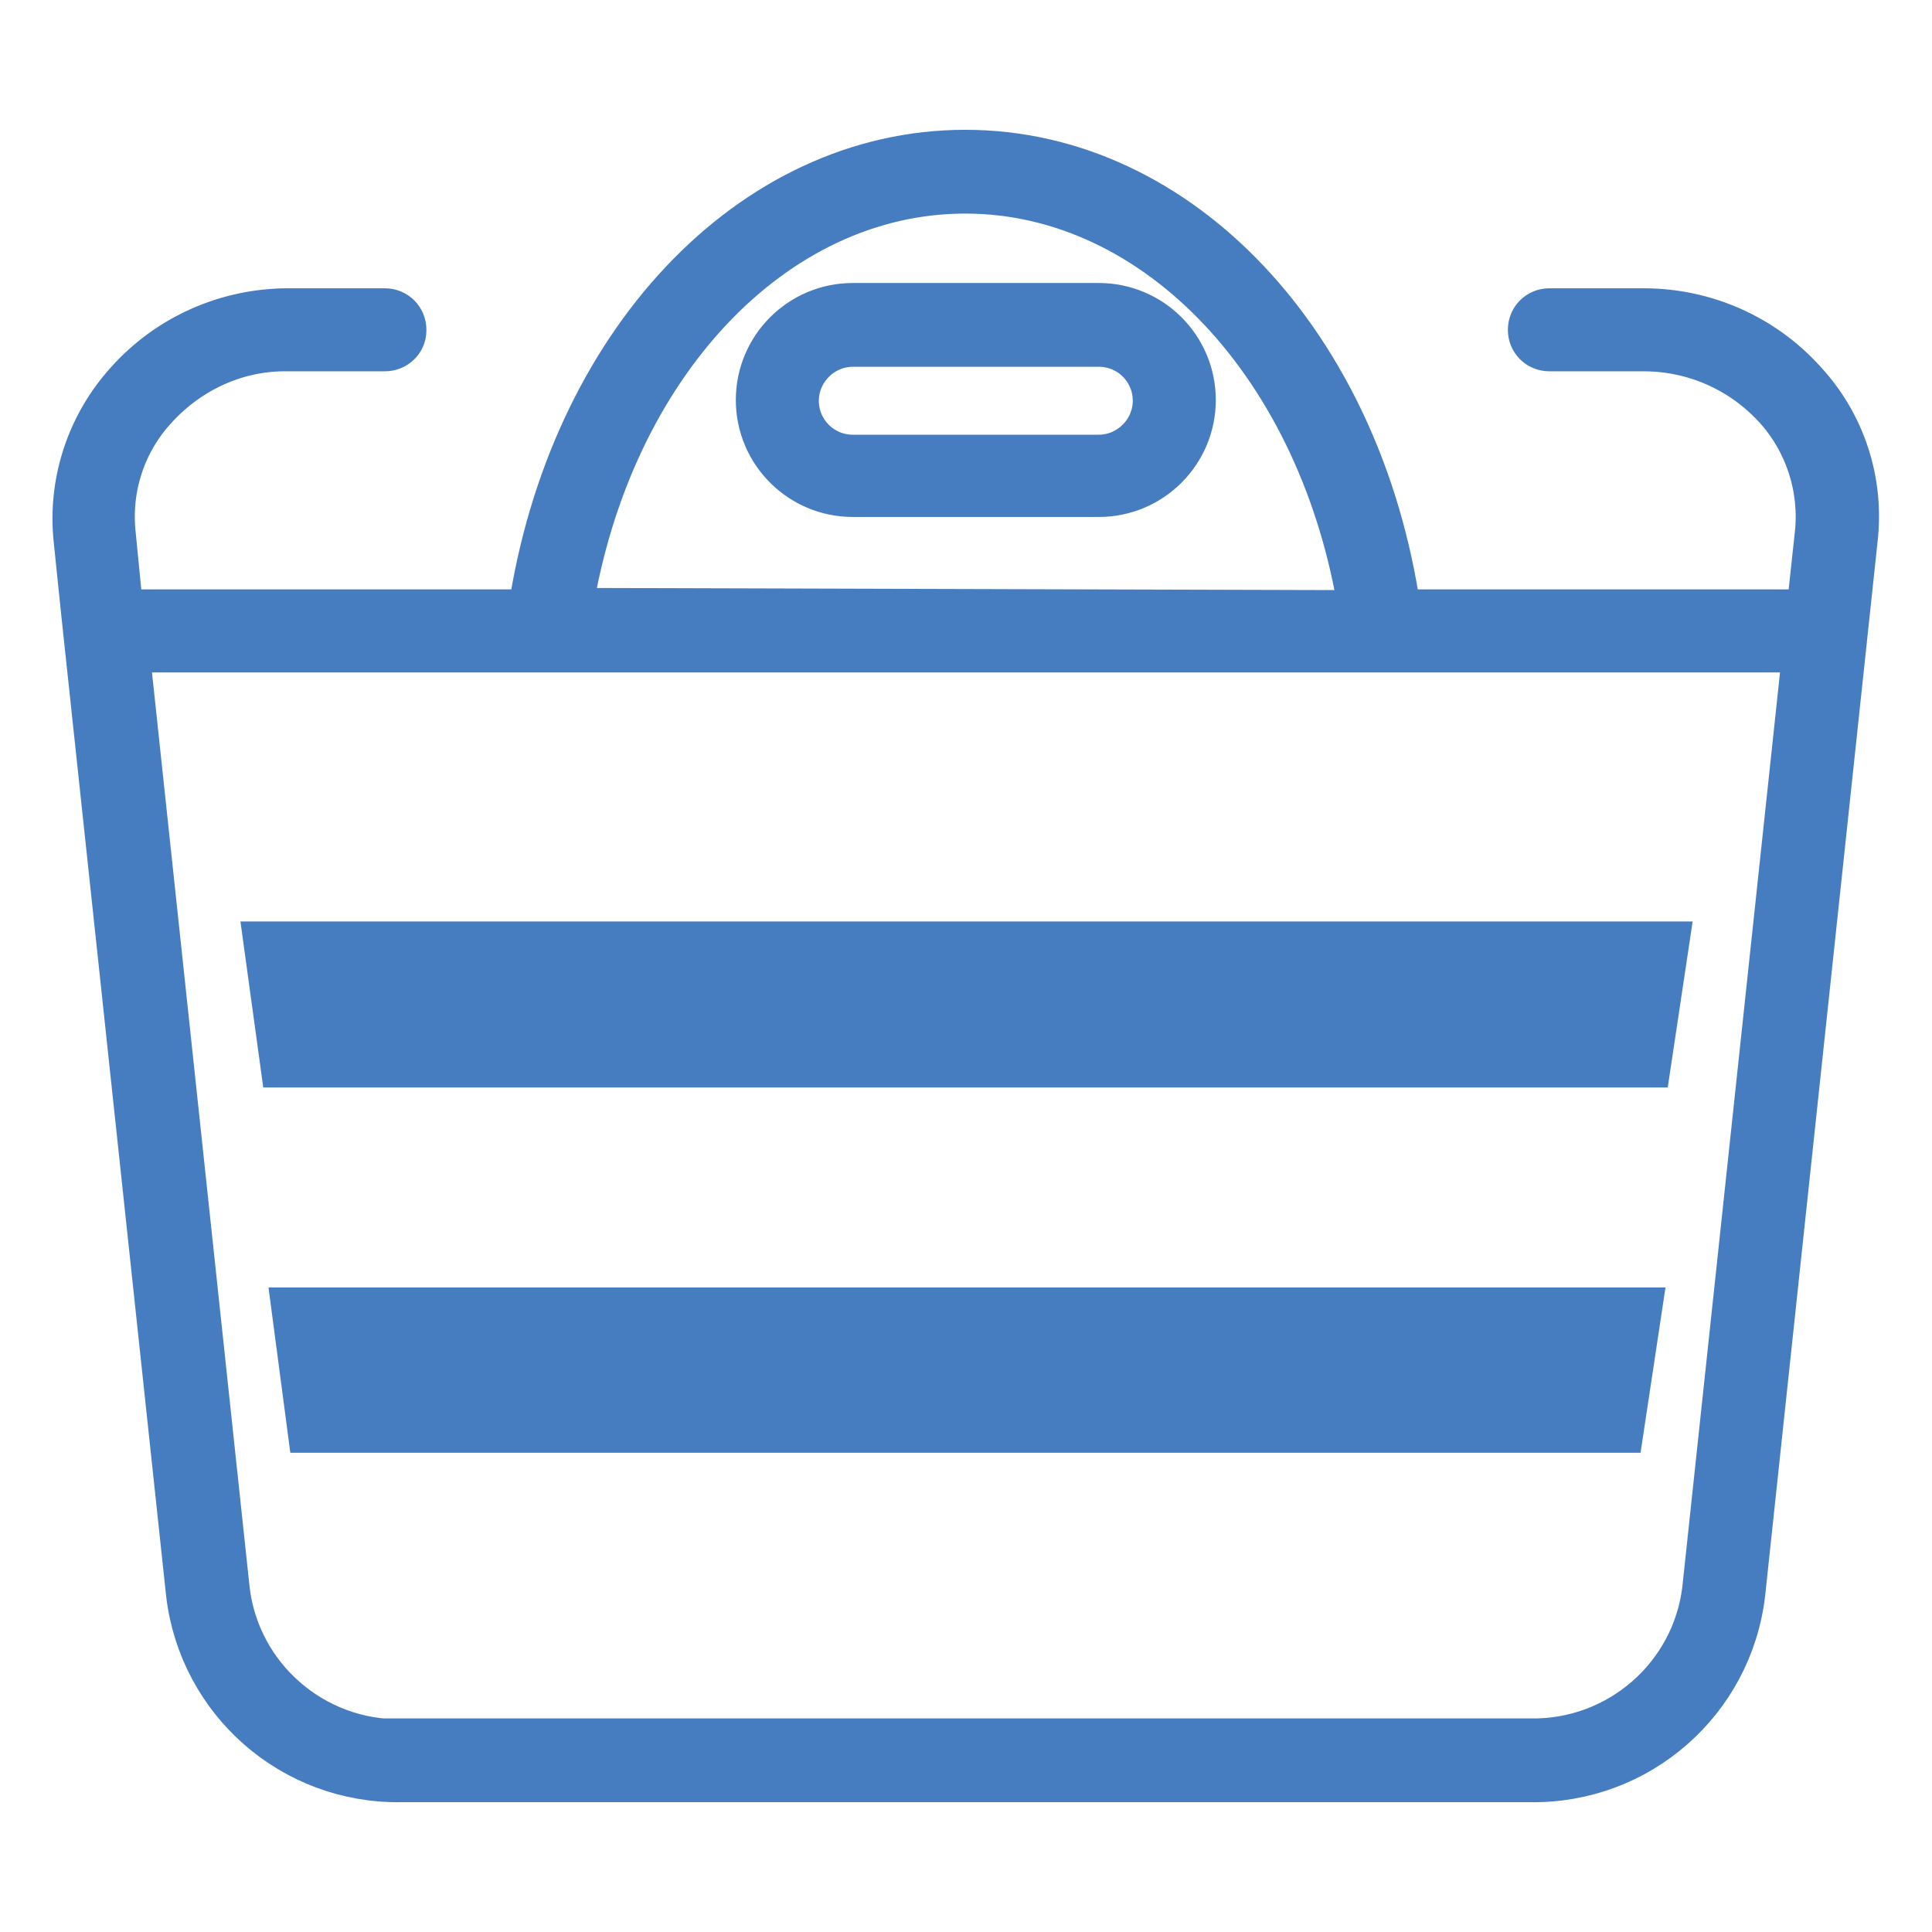 <?xml version="1.0" encoding="utf-8"?>
<!-- Svg Vector Icons : http://www.onlinewebfonts.com/icon -->
<!DOCTYPE svg PUBLIC "-//W3C//DTD SVG 1.1//EN" "http://www.w3.org/Graphics/SVG/1.1/DTD/svg11.dtd">
<svg version="1.1" xmlns="http://www.w3.org/2000/svg" xmlns:xlink="http://www.w3.org/1999/xlink" x="0px" y="0px" viewBox="0 0 256 256" enable-background="new 0 0 256 256" xml:space="preserve">
<g> <path stroke-width="6" fill-opacity="0" stroke="#bad7f1"  d="M183.4,83.6c-4.3-34.5-27.5-60.9-55.5-60.9c-28,0-50.9,26.4-55.3,60.6l107.5,0.3H14l13.6,127.3 c1.6,12.8,12.7,22.4,25.6,22.2h149.7c12.9,0.1,23.8-9.4,25.4-22.2l13.6-127.3H183.4z M146.6,63.1H114c-5.5,0-10-4.5-10-10 c0-5.5,4.5-10,10-10l0,0h32.6c5.5,0,10,4.5,10,10C156.6,58.6,152.1,63.1,146.6,63.1z"/> <path stroke-width="6" fill-opacity="0" stroke="#f5cc1f"  d="M217.8,127.6l-1.5,10.9H39.7l-1.5-10.9H217.8z M43.3,187.1h169.3l1.4-10.9H41.9L43.3,187.1z"/> <path stroke-width="6" fill-opacity="0" stroke="#467cc0"  d="M239,50.6c-5.4-6-13.1-9.4-21.2-9.4h-12.5c-1.4,0-2.5,1.1-2.5,2.5c0,1.4,1.1,2.5,2.5,2.5h12.5 c6.7,0,13,2.8,17.5,7.7c4.2,4.6,6.2,10.8,5.5,17l-1.1,10.2h-54.4c-5.1-35.4-29-60.9-57.4-60.9c-28.4,0-52.3,25.5-57.6,60.9H16 l-1-10.2c-0.7-6.2,1.3-12.4,5.6-17c4.5-4.9,10.8-7.8,17.5-7.7H51c1.4,0,2.5-1.1,2.5-2.4c0,0,0-0.1,0-0.1c0-1.4-1.1-2.5-2.5-2.5 H38.2c-8.1,0-15.8,3.4-21.2,9.4c-5.2,5.7-7.7,13.3-6.9,20.9l1,9.7l13.9,130c1.7,14.2,13.8,24.8,28.1,24.6h149.7 c14.3,0.2,26.4-10.4,28.1-24.6l14.9-139.7C246.7,63.8,244.2,56.2,239,50.6z M75.5,80.9c5.2-32.4,26.9-55.6,52.4-55.6 c25.5,0,47.4,23.3,52.5,55.9L75.5,80.9z M53.2,230.8c-11.7,0.2-21.7-8.5-23.1-20.1L16.8,86.1h222.4l-13.3,124.5 c-1.4,11.6-11.4,20.3-23.1,20.1H53.2z M145.6,40.5H113c-6.9,0-12.5,5.6-12.5,12.5c0,6.9,5.6,12.5,12.5,12.5h32.6 c6.9,0,12.5-5.6,12.5-12.5S152.5,40.5,145.6,40.5z M145.6,60.6H113c-4.2,0-7.5-3.4-7.5-7.5s3.4-7.5,7.5-7.5h32.6 c4.2,0,7.5,3.4,7.5,7.5S149.7,60.6,145.6,60.6z M220.8,125.1H35.3l2.2,16h180.9L220.8,125.1z M214.3,136H41.9l-0.8-5.9h173.8 L214.3,136z M217.2,173.6H39l2.1,15.9h173.7L217.2,173.6z M210.6,184.5H45.5l-0.8-5.7h166.5L210.6,184.5z"/></g>
</svg>